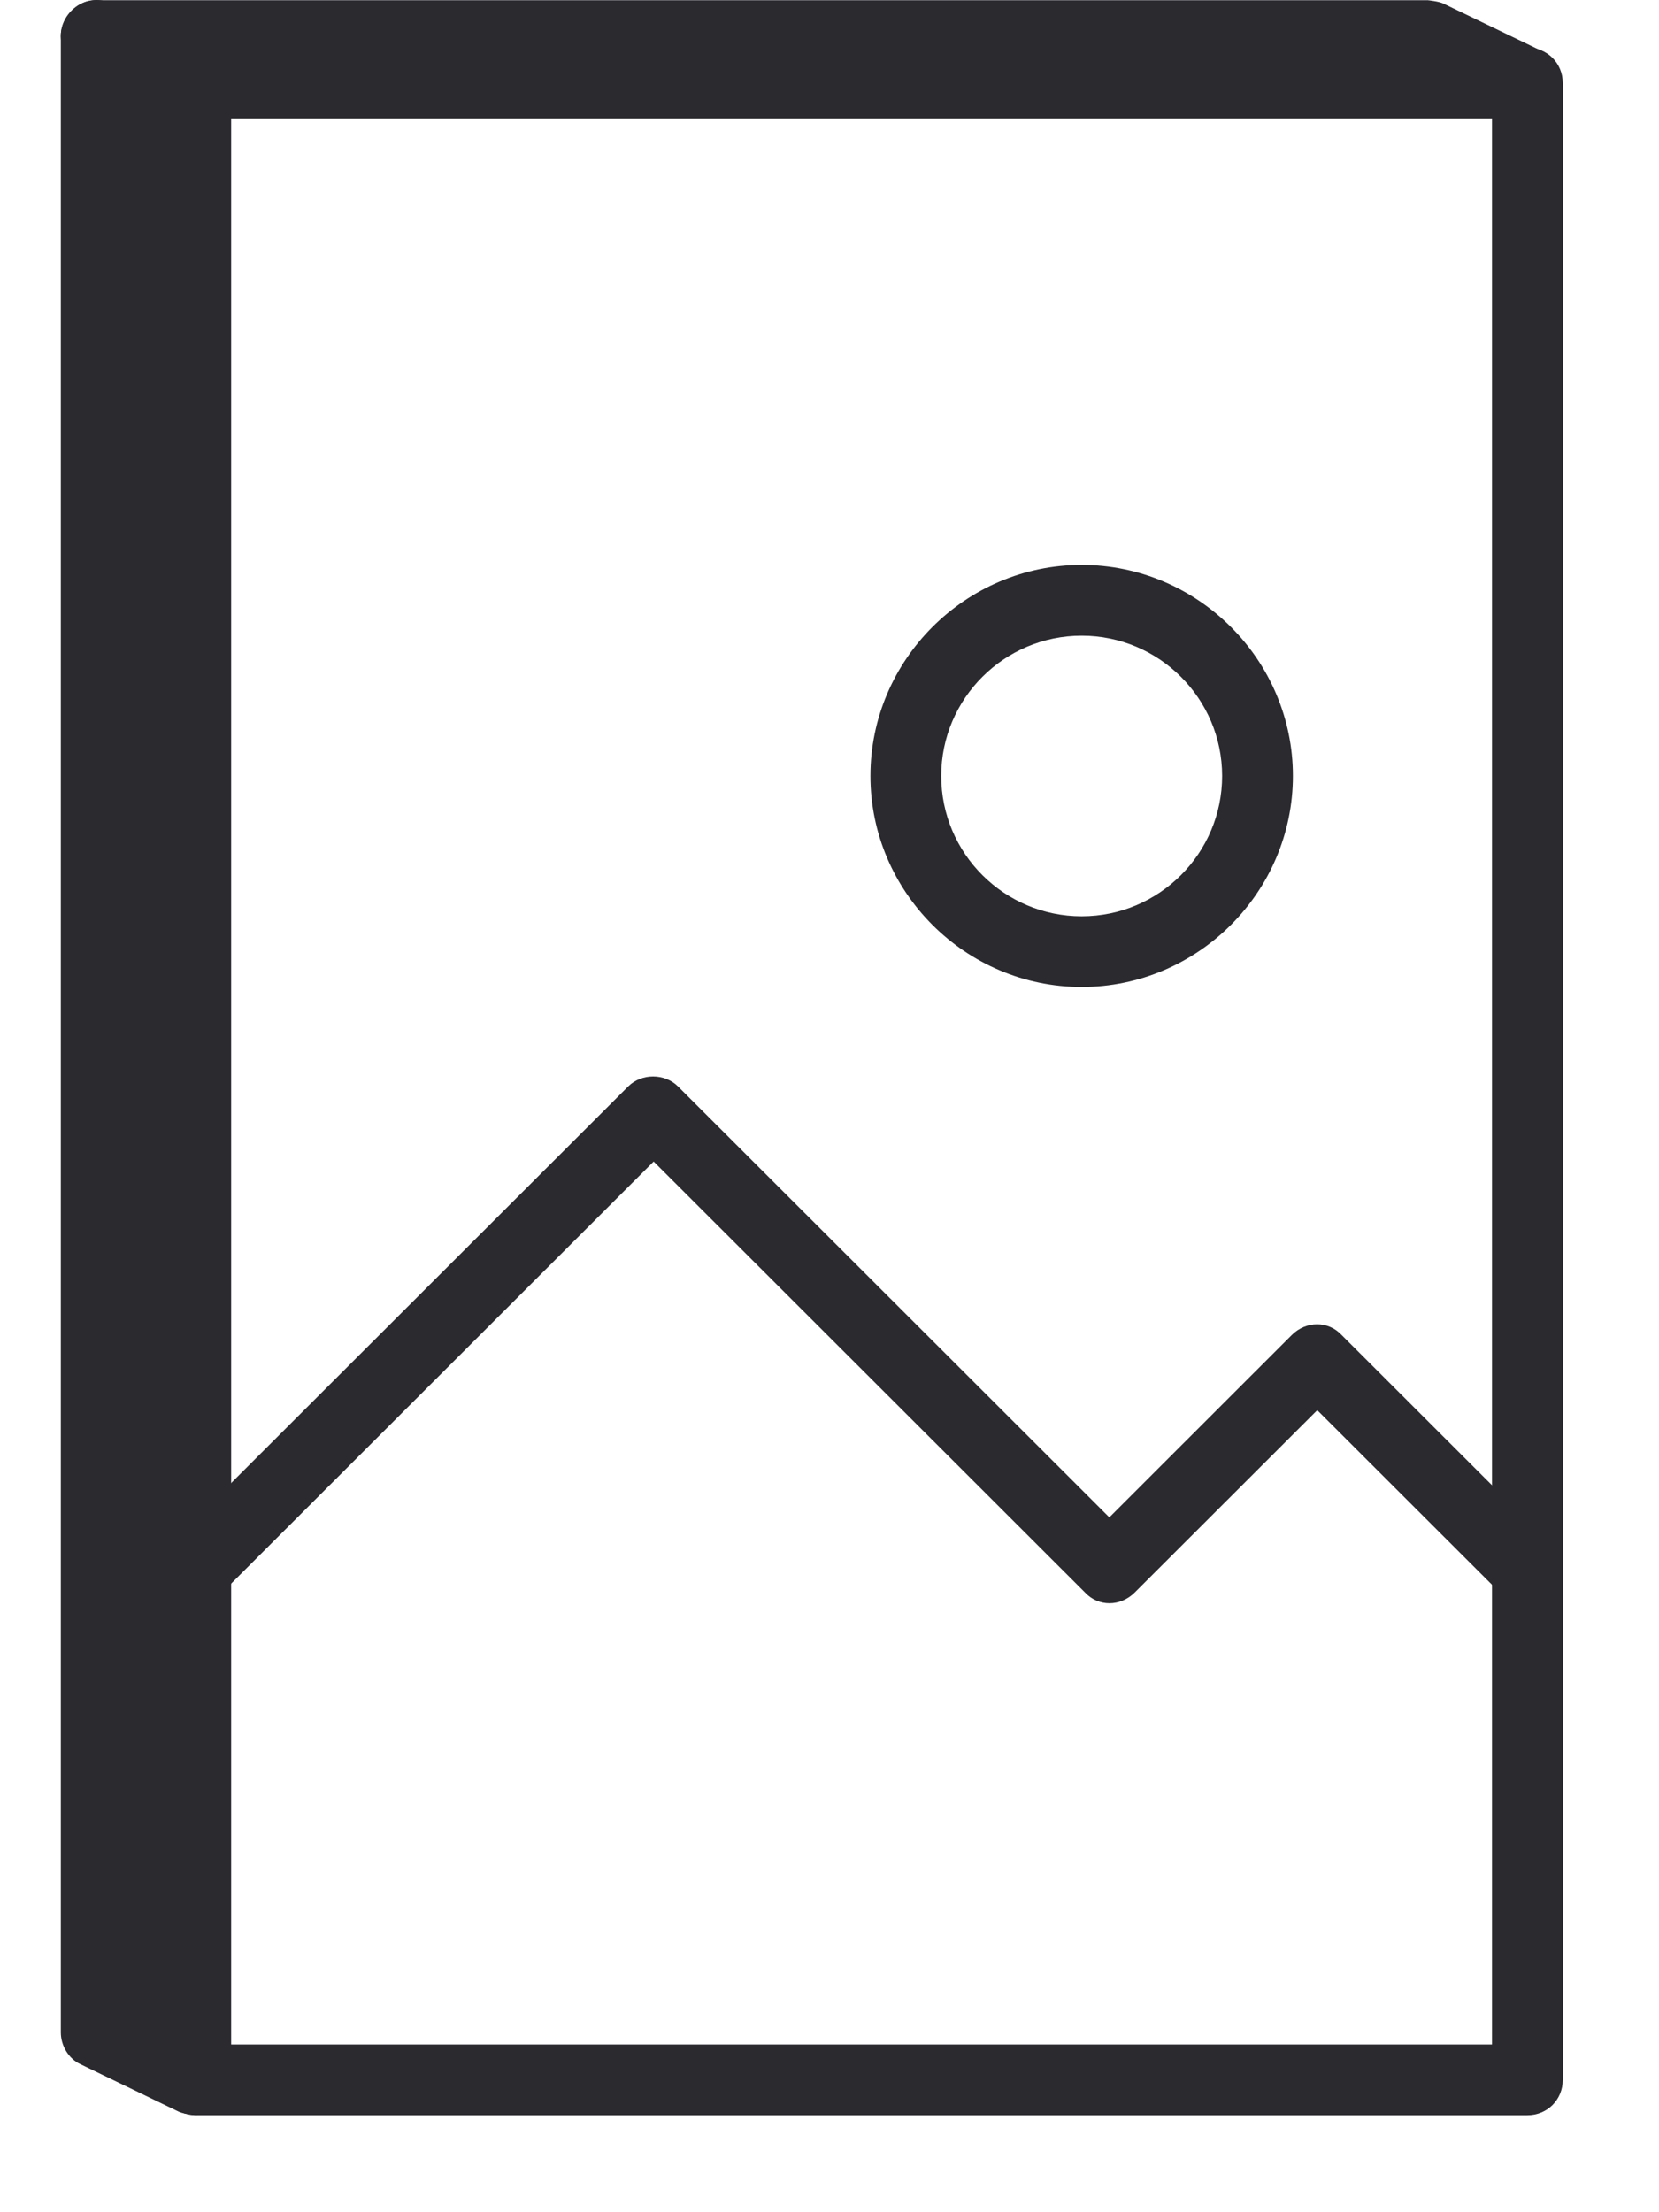 <svg xmlns="http://www.w3.org/2000/svg" width="15" height="20" viewBox="0 0 15 20" fill="none">
    <path d="M13.81 19.123H1.77C1.59 19.123 1.45 18.983 1.45 18.803V0.751C1.45 0.571 1.59 0.431 1.77 0.431H13.81C13.99 0.431 14.13 0.571 14.13 0.751V18.803C14.13 18.983 13.99 19.123 13.81 19.123ZM2.09 18.483H13.49V1.071H2.09V18.474V18.483Z" fill="#2A2A2F"/>
    <path d="M1.76 1.07C1.76 1.07 1.67 1.06 1.62 1.04L0.73 0.611C0.6 0.541 0.52 0.391 0.56 0.252C0.6 0.112 0.72 0.002 0.87 0.002H12.91C12.91 0.002 13.01 0.012 13.05 0.032L13.94 0.461C14.1 0.541 14.17 0.731 14.09 0.89C14.01 1.05 13.82 1.12 13.66 1.04L12.84 0.641H2.07C2.1 0.721 2.1 0.811 2.06 0.89C2 1 1.89 1.07 1.77 1.07H1.76Z" fill="#2A2A2F"/>
    <path d="M1.77 18.803L0.88 18.374V0.322L1.77 0.751" fill="#2A2A2F"/>
    <path d="M1.76 19.123C1.76 19.123 1.67 19.113 1.62 19.093L0.73 18.663C0.62 18.613 0.55 18.494 0.55 18.374V0.322C0.55 0.212 0.61 0.112 0.7 0.052C0.79 -0.008 0.91 -0.018 1.01 0.032L1.9 0.462C2.06 0.541 2.13 0.731 2.05 0.891C1.97 1.051 1.78 1.121 1.62 1.041L1.19 0.831V18.174L1.9 18.514C2.06 18.593 2.13 18.783 2.05 18.943C1.99 19.053 1.88 19.123 1.76 19.123Z" fill="#2A2A2F"/>
    <path d="M1.77 14.497C1.69 14.497 1.61 14.467 1.54 14.407C1.41 14.277 1.41 14.077 1.54 13.957L5.68 9.822C5.8 9.702 6.01 9.702 6.13 9.822L10.03 13.718L11.68 12.069C11.81 11.94 12.01 11.94 12.13 12.069L14.02 13.957C14.15 14.087 14.15 14.287 14.02 14.407C13.89 14.537 13.69 14.537 13.57 14.407L11.91 12.749L10.26 14.397C10.13 14.527 9.93 14.527 9.81 14.397L5.91 10.501L1.99 14.417C1.93 14.477 1.84 14.507 1.76 14.507L1.77 14.497Z" fill="#2A2A2F"/>
    <path d="M9.78 8.923C8.73 8.923 7.87 8.064 7.87 7.015C7.87 5.966 8.73 5.107 9.78 5.107C10.83 5.107 11.69 5.966 11.69 7.015C11.69 8.064 10.83 8.923 9.78 8.923ZM9.78 5.747C9.08 5.747 8.51 6.316 8.51 7.015C8.51 7.715 9.08 8.284 9.78 8.284C10.48 8.284 11.05 7.715 11.05 7.015C11.05 6.316 10.48 5.747 9.78 5.747Z" fill="#2A2A2F"/>
</svg>